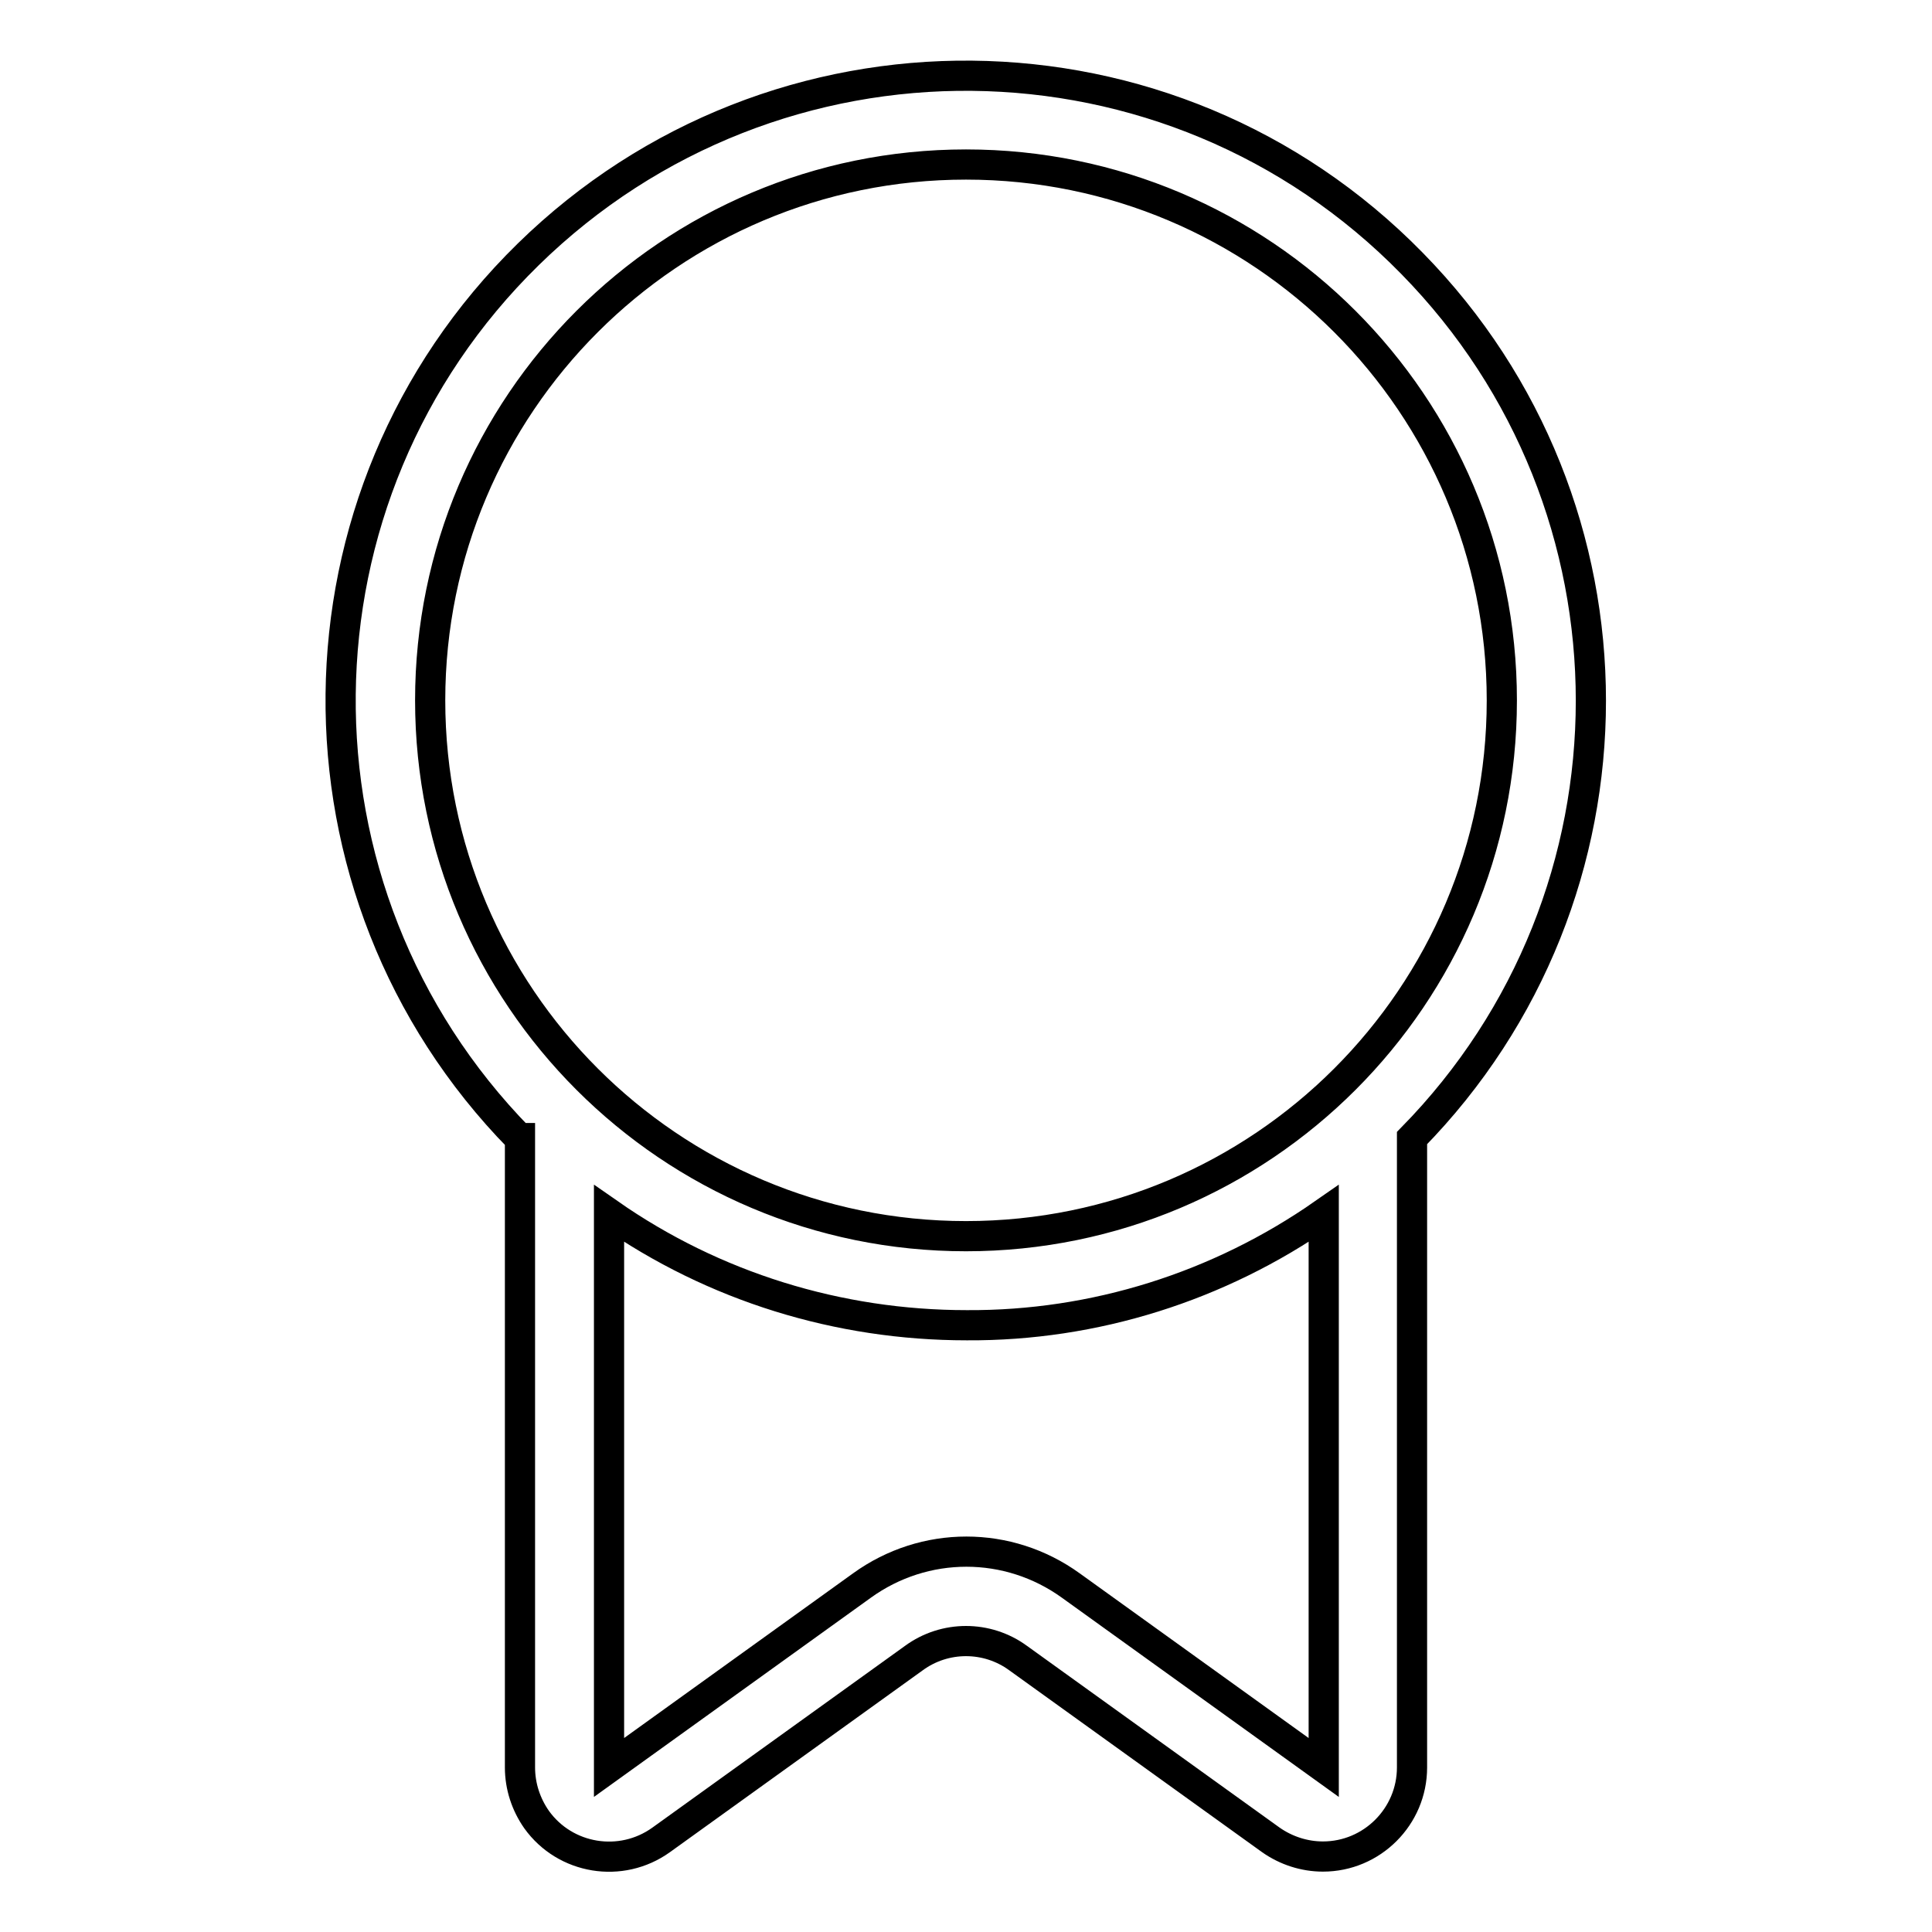 <?xml version="1.0" encoding="utf-8"?>
<!-- Svg Vector Icons : http://www.onlinewebfonts.com/icon -->
<!DOCTYPE svg PUBLIC "-//W3C//DTD SVG 1.1//EN" "http://www.w3.org/Graphics/SVG/1.1/DTD/svg11.dtd">
<svg version="1.1" xmlns="http://www.w3.org/2000/svg" xmlns:xlink="http://www.w3.org/1999/xlink" x="0px" y="0px" viewBox="0 0 256 256" enable-background="new 0 0 256 256" xml:space="preserve">
<g> <path stroke-width="4" fill-opacity="0" stroke="#000000"  d="M80.7,160.8v73.4l33.5-24.1c8.3-6,19.4-6,27.7,0l33.5,24.1v-73.4c-13.9,9.7-30.4,14.9-47.3,14.8 C111.1,175.6,94.6,170.5,80.7,160.8z M68.8,150.8c-32-32.7-31.5-85.1,1.2-117.1s85.1-31.5,117.1,1.2c31.6,32.2,31.6,83.7,0,115.9 v83.4c0,6.5-5.3,11.8-11.8,11.8c-2.5,0-4.9-0.8-6.9-2.2l-33.5-24.1c-4.1-3-9.7-3-13.8,0l-33.5,24.1c-5.3,3.8-12.7,2.6-16.5-2.7 c-1.4-2-2.2-4.4-2.2-6.9V150.8L68.8,150.8z M128,163.8c39.2,0,71-31.8,71-71c0-39.2-31.8-71-71-71s-71,31.8-71,71 C57,132,88.8,163.8,128,163.8z"/></g>
</svg>